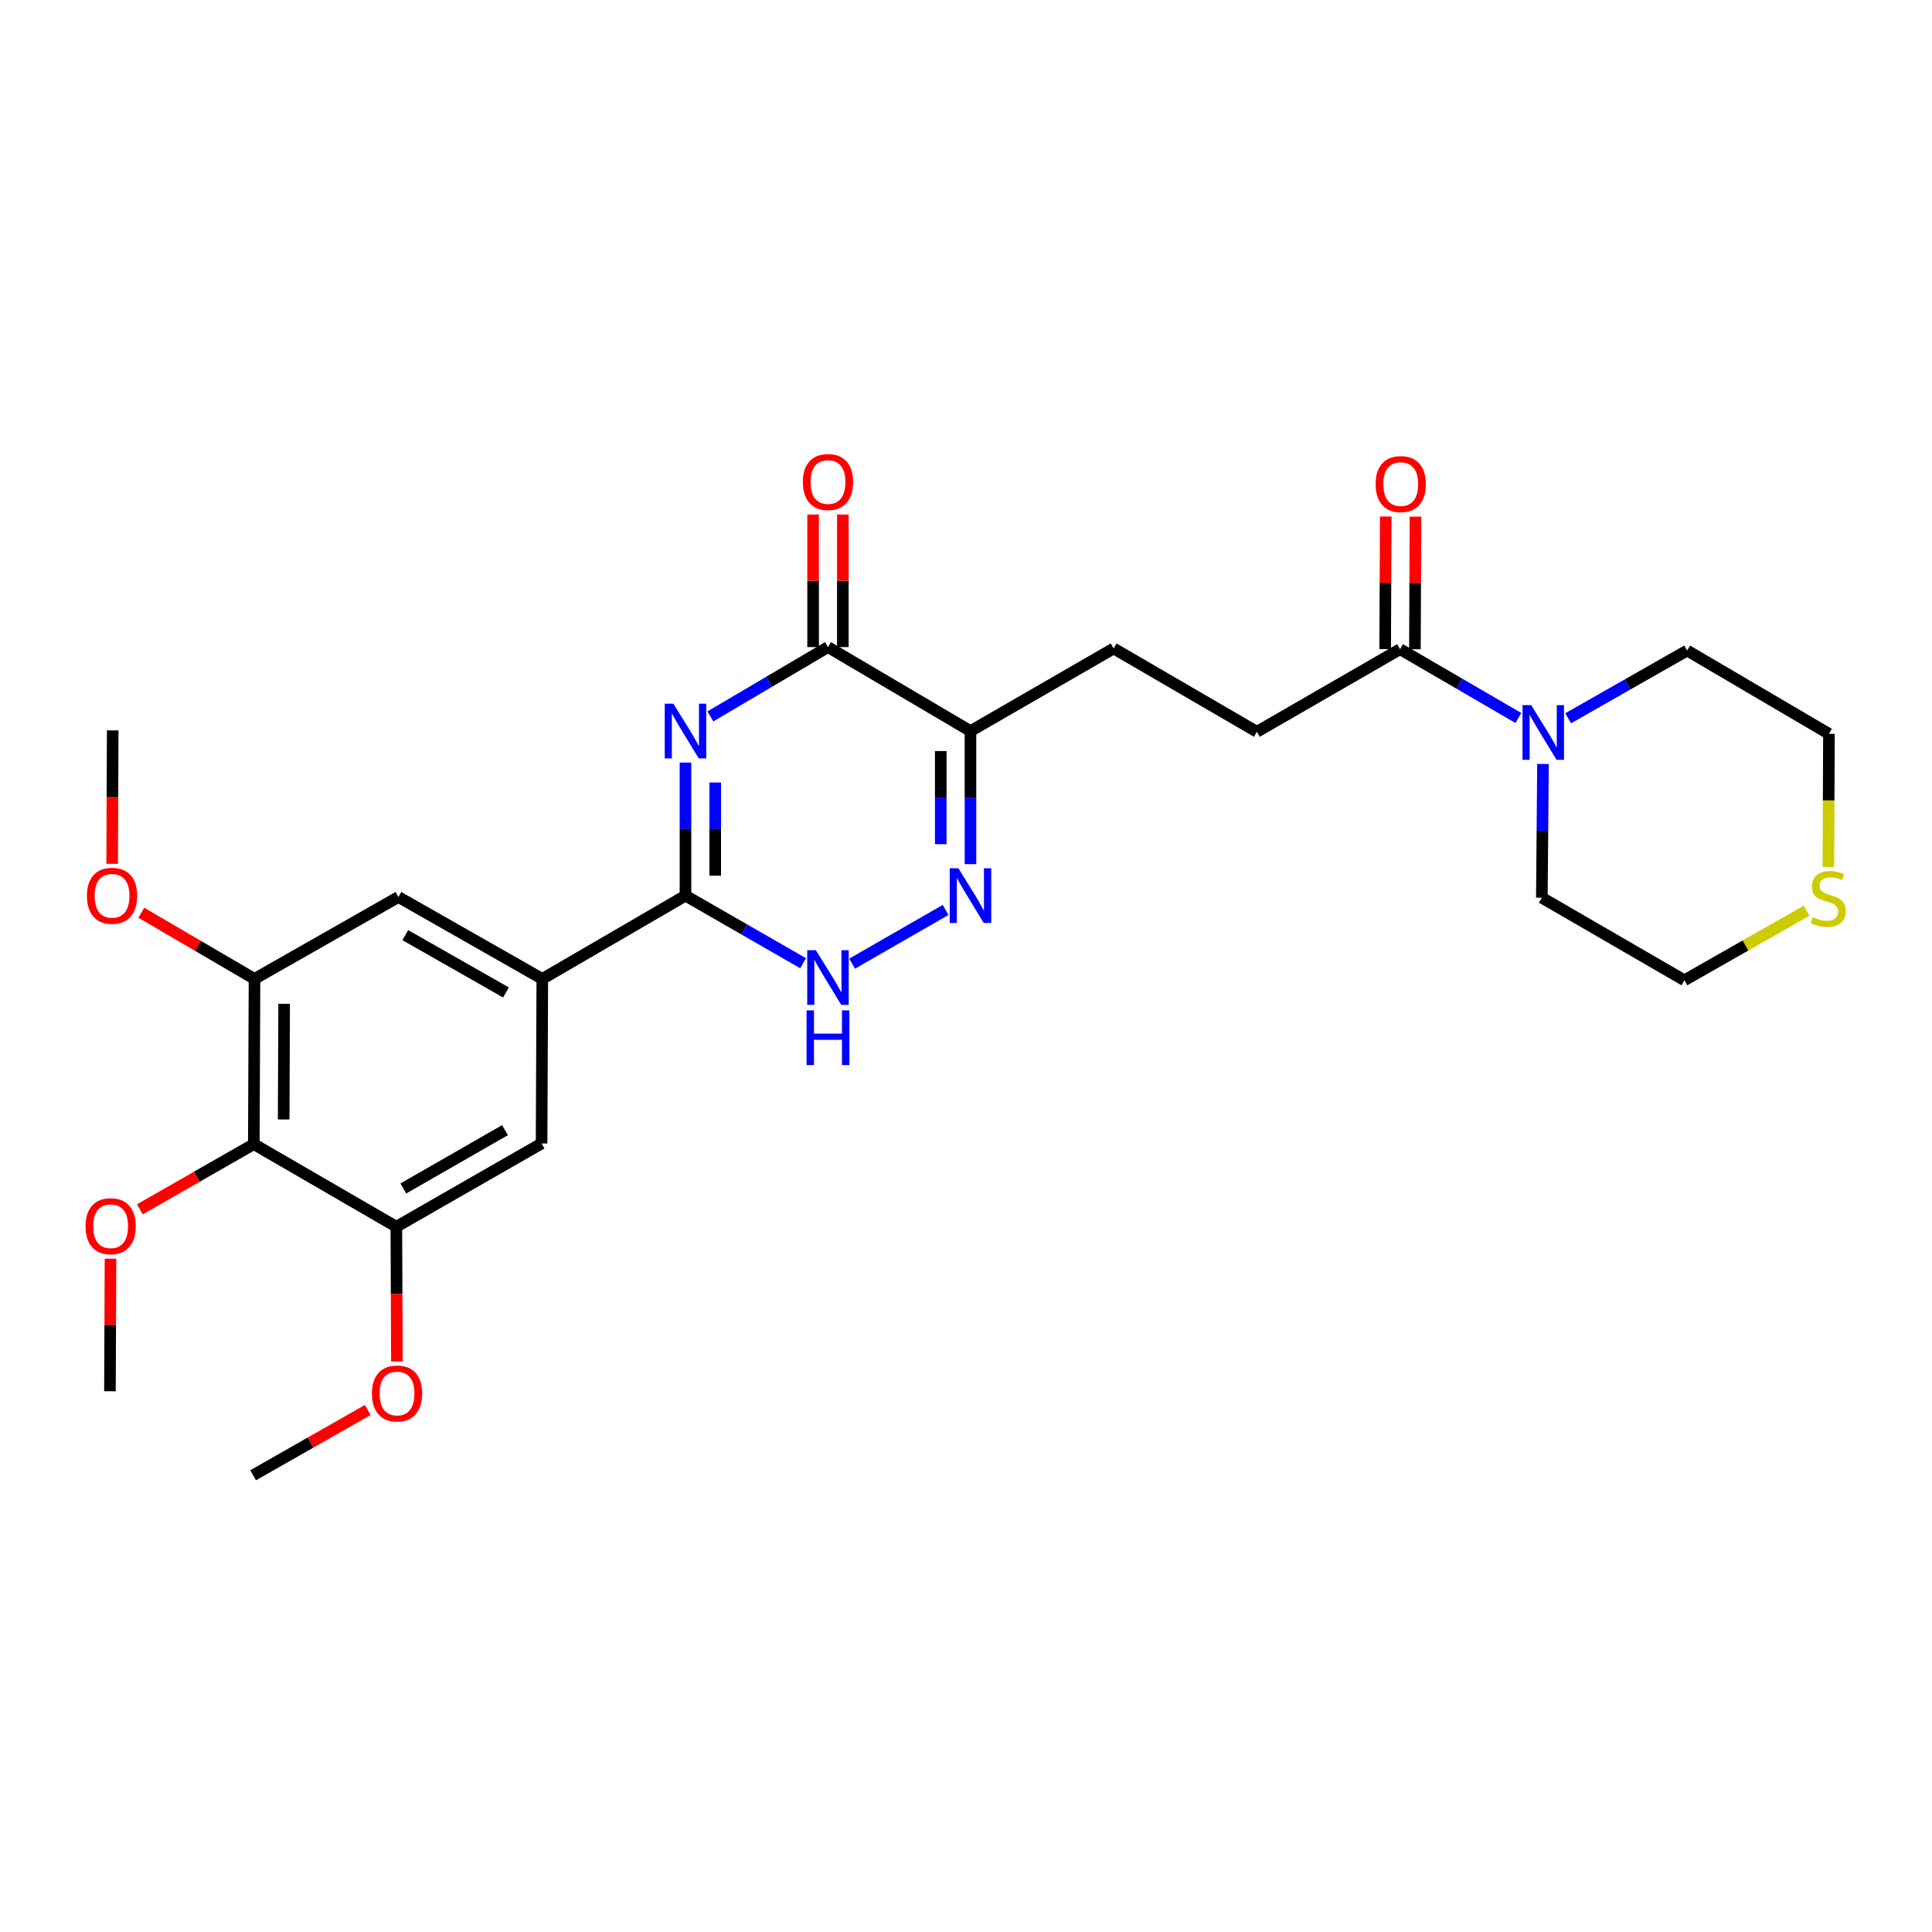 <?xml version='1.0' encoding='iso-8859-1'?>
<svg version='1.1' baseProfile='full'
              xmlns='http://www.w3.org/2000/svg'
                      xmlns:rdkit='http://www.rdkit.org/xml'
                      xmlns:xlink='http://www.w3.org/1999/xlink'
                  xml:space='preserve'
width='1000px' height='1000px' viewBox='0 0 1000 1000'>
<!-- END OF HEADER -->
<rect style='opacity:1.0;fill:#FFFFFF;stroke:none' width='1000' height='1000' x='0' y='0'> </rect>
<path class='bond-0' d='M 354.807,394.698 L 354.807,429.138' style='fill:none;fill-rule:evenodd;stroke:#0000FF;stroke-width:6px;stroke-linecap:butt;stroke-linejoin:miter;stroke-opacity:1' />
<path class='bond-0' d='M 354.807,429.138 L 354.807,463.579' style='fill:none;fill-rule:evenodd;stroke:#000000;stroke-width:6px;stroke-linecap:butt;stroke-linejoin:miter;stroke-opacity:1' />
<path class='bond-0' d='M 370.202,405.03 L 370.202,429.138' style='fill:none;fill-rule:evenodd;stroke:#0000FF;stroke-width:6px;stroke-linecap:butt;stroke-linejoin:miter;stroke-opacity:1' />
<path class='bond-0' d='M 370.202,429.138 L 370.202,453.247' style='fill:none;fill-rule:evenodd;stroke:#000000;stroke-width:6px;stroke-linecap:butt;stroke-linejoin:miter;stroke-opacity:1' />
<path class='bond-1' d='M 367.687,370.816 L 398.123,352.875' style='fill:none;fill-rule:evenodd;stroke:#0000FF;stroke-width:6px;stroke-linecap:butt;stroke-linejoin:miter;stroke-opacity:1' />
<path class='bond-1' d='M 398.123,352.875 L 428.559,334.934' style='fill:none;fill-rule:evenodd;stroke:#000000;stroke-width:6px;stroke-linecap:butt;stroke-linejoin:miter;stroke-opacity:1' />
<path class='bond-4' d='M 354.807,463.579 L 385.25,481.079' style='fill:none;fill-rule:evenodd;stroke:#000000;stroke-width:6px;stroke-linecap:butt;stroke-linejoin:miter;stroke-opacity:1' />
<path class='bond-4' d='M 385.25,481.079 L 415.692,498.579' style='fill:none;fill-rule:evenodd;stroke:#0000FF;stroke-width:6px;stroke-linecap:butt;stroke-linejoin:miter;stroke-opacity:1' />
<path class='bond-5' d='M 354.807,463.579 L 280.696,506.686' style='fill:none;fill-rule:evenodd;stroke:#000000;stroke-width:6px;stroke-linecap:butt;stroke-linejoin:miter;stroke-opacity:1' />
<path class='bond-3' d='M 428.559,334.934 L 502.32,378.409' style='fill:none;fill-rule:evenodd;stroke:#000000;stroke-width:6px;stroke-linecap:butt;stroke-linejoin:miter;stroke-opacity:1' />
<path class='bond-14' d='M 436.257,334.934 L 436.257,300.623' style='fill:none;fill-rule:evenodd;stroke:#000000;stroke-width:6px;stroke-linecap:butt;stroke-linejoin:miter;stroke-opacity:1' />
<path class='bond-14' d='M 436.257,300.623 L 436.257,266.311' style='fill:none;fill-rule:evenodd;stroke:#FF0000;stroke-width:6px;stroke-linecap:butt;stroke-linejoin:miter;stroke-opacity:1' />
<path class='bond-14' d='M 420.862,334.934 L 420.862,300.623' style='fill:none;fill-rule:evenodd;stroke:#000000;stroke-width:6px;stroke-linecap:butt;stroke-linejoin:miter;stroke-opacity:1' />
<path class='bond-14' d='M 420.862,300.623 L 420.862,266.311' style='fill:none;fill-rule:evenodd;stroke:#FF0000;stroke-width:6px;stroke-linecap:butt;stroke-linejoin:miter;stroke-opacity:1' />
<path class='bond-2' d='M 502.32,447.29 L 502.32,412.849' style='fill:none;fill-rule:evenodd;stroke:#0000FF;stroke-width:6px;stroke-linecap:butt;stroke-linejoin:miter;stroke-opacity:1' />
<path class='bond-2' d='M 502.32,412.849 L 502.32,378.409' style='fill:none;fill-rule:evenodd;stroke:#000000;stroke-width:6px;stroke-linecap:butt;stroke-linejoin:miter;stroke-opacity:1' />
<path class='bond-2' d='M 486.925,436.957 L 486.925,412.849' style='fill:none;fill-rule:evenodd;stroke:#0000FF;stroke-width:6px;stroke-linecap:butt;stroke-linejoin:miter;stroke-opacity:1' />
<path class='bond-2' d='M 486.925,412.849 L 486.925,388.741' style='fill:none;fill-rule:evenodd;stroke:#000000;stroke-width:6px;stroke-linecap:butt;stroke-linejoin:miter;stroke-opacity:1' />
<path class='bond-28' d='M 489.453,470.975 L 441.055,498.793' style='fill:none;fill-rule:evenodd;stroke:#0000FF;stroke-width:6px;stroke-linecap:butt;stroke-linejoin:miter;stroke-opacity:1' />
<path class='bond-13' d='M 502.32,378.409 L 576.423,335.644' style='fill:none;fill-rule:evenodd;stroke:#000000;stroke-width:6px;stroke-linecap:butt;stroke-linejoin:miter;stroke-opacity:1' />
<path class='bond-11' d='M 280.696,506.686 L 280.32,591.856' style='fill:none;fill-rule:evenodd;stroke:#000000;stroke-width:6px;stroke-linecap:butt;stroke-linejoin:miter;stroke-opacity:1' />
<path class='bond-12' d='M 280.696,506.686 L 206.217,464.289' style='fill:none;fill-rule:evenodd;stroke:#000000;stroke-width:6px;stroke-linecap:butt;stroke-linejoin:miter;stroke-opacity:1' />
<path class='bond-12' d='M 261.908,513.706 L 209.773,484.028' style='fill:none;fill-rule:evenodd;stroke:#000000;stroke-width:6px;stroke-linecap:butt;stroke-linejoin:miter;stroke-opacity:1' />
<path class='bond-6' d='M 131.379,592.198 L 131.729,506.686' style='fill:none;fill-rule:evenodd;stroke:#000000;stroke-width:6px;stroke-linecap:butt;stroke-linejoin:miter;stroke-opacity:1' />
<path class='bond-6' d='M 146.826,579.434 L 147.072,519.576' style='fill:none;fill-rule:evenodd;stroke:#000000;stroke-width:6px;stroke-linecap:butt;stroke-linejoin:miter;stroke-opacity:1' />
<path class='bond-18' d='M 131.379,592.198 L 101.89,609.071' style='fill:none;fill-rule:evenodd;stroke:#000000;stroke-width:6px;stroke-linecap:butt;stroke-linejoin:miter;stroke-opacity:1' />
<path class='bond-18' d='M 101.89,609.071 L 72.402,625.944' style='fill:none;fill-rule:evenodd;stroke:#FF0000;stroke-width:6px;stroke-linecap:butt;stroke-linejoin:miter;stroke-opacity:1' />
<path class='bond-29' d='M 131.379,592.198 L 205.148,634.963' style='fill:none;fill-rule:evenodd;stroke:#000000;stroke-width:6px;stroke-linecap:butt;stroke-linejoin:miter;stroke-opacity:1' />
<path class='bond-7' d='M 785.907,371.626 L 755.285,353.819' style='fill:none;fill-rule:evenodd;stroke:#0000FF;stroke-width:6px;stroke-linecap:butt;stroke-linejoin:miter;stroke-opacity:1' />
<path class='bond-7' d='M 755.285,353.819 L 724.662,336.012' style='fill:none;fill-rule:evenodd;stroke:#000000;stroke-width:6px;stroke-linecap:butt;stroke-linejoin:miter;stroke-opacity:1' />
<path class='bond-21' d='M 798.65,395.417 L 798.353,430.032' style='fill:none;fill-rule:evenodd;stroke:#0000FF;stroke-width:6px;stroke-linecap:butt;stroke-linejoin:miter;stroke-opacity:1' />
<path class='bond-21' d='M 798.353,430.032 L 798.055,464.648' style='fill:none;fill-rule:evenodd;stroke:#000000;stroke-width:6px;stroke-linecap:butt;stroke-linejoin:miter;stroke-opacity:1' />
<path class='bond-22' d='M 811.673,371.783 L 842.467,354.248' style='fill:none;fill-rule:evenodd;stroke:#0000FF;stroke-width:6px;stroke-linecap:butt;stroke-linejoin:miter;stroke-opacity:1' />
<path class='bond-22' d='M 842.467,354.248 L 873.261,336.713' style='fill:none;fill-rule:evenodd;stroke:#000000;stroke-width:6px;stroke-linecap:butt;stroke-linejoin:miter;stroke-opacity:1' />
<path class='bond-8' d='M 724.662,336.012 L 650.559,378.768' style='fill:none;fill-rule:evenodd;stroke:#000000;stroke-width:6px;stroke-linecap:butt;stroke-linejoin:miter;stroke-opacity:1' />
<path class='bond-17' d='M 732.36,336.044 L 732.504,301.728' style='fill:none;fill-rule:evenodd;stroke:#000000;stroke-width:6px;stroke-linecap:butt;stroke-linejoin:miter;stroke-opacity:1' />
<path class='bond-17' d='M 732.504,301.728 L 732.648,267.413' style='fill:none;fill-rule:evenodd;stroke:#FF0000;stroke-width:6px;stroke-linecap:butt;stroke-linejoin:miter;stroke-opacity:1' />
<path class='bond-17' d='M 716.965,335.979 L 717.109,301.664' style='fill:none;fill-rule:evenodd;stroke:#000000;stroke-width:6px;stroke-linecap:butt;stroke-linejoin:miter;stroke-opacity:1' />
<path class='bond-17' d='M 717.109,301.664 L 717.253,267.348' style='fill:none;fill-rule:evenodd;stroke:#FF0000;stroke-width:6px;stroke-linecap:butt;stroke-linejoin:miter;stroke-opacity:1' />
<path class='bond-9' d='M 205.148,634.963 L 280.32,591.856' style='fill:none;fill-rule:evenodd;stroke:#000000;stroke-width:6px;stroke-linecap:butt;stroke-linejoin:miter;stroke-opacity:1' />
<path class='bond-9' d='M 208.765,615.142 L 261.385,584.967' style='fill:none;fill-rule:evenodd;stroke:#000000;stroke-width:6px;stroke-linecap:butt;stroke-linejoin:miter;stroke-opacity:1' />
<path class='bond-20' d='M 205.148,634.963 L 205.293,669.836' style='fill:none;fill-rule:evenodd;stroke:#000000;stroke-width:6px;stroke-linecap:butt;stroke-linejoin:miter;stroke-opacity:1' />
<path class='bond-20' d='M 205.293,669.836 L 205.438,704.709' style='fill:none;fill-rule:evenodd;stroke:#FF0000;stroke-width:6px;stroke-linecap:butt;stroke-linejoin:miter;stroke-opacity:1' />
<path class='bond-10' d='M 131.729,506.686 L 206.217,464.289' style='fill:none;fill-rule:evenodd;stroke:#000000;stroke-width:6px;stroke-linecap:butt;stroke-linejoin:miter;stroke-opacity:1' />
<path class='bond-19' d='M 131.729,506.686 L 102.429,489.556' style='fill:none;fill-rule:evenodd;stroke:#000000;stroke-width:6px;stroke-linecap:butt;stroke-linejoin:miter;stroke-opacity:1' />
<path class='bond-19' d='M 102.429,489.556 L 73.13,472.427' style='fill:none;fill-rule:evenodd;stroke:#FF0000;stroke-width:6px;stroke-linecap:butt;stroke-linejoin:miter;stroke-opacity:1' />
<path class='bond-15' d='M 576.423,335.644 L 650.559,378.768' style='fill:none;fill-rule:evenodd;stroke:#000000;stroke-width:6px;stroke-linecap:butt;stroke-linejoin:miter;stroke-opacity:1' />
<path class='bond-16' d='M 935.072,471.381 L 903.453,489.388' style='fill:none;fill-rule:evenodd;stroke:#CCCC00;stroke-width:6px;stroke-linecap:butt;stroke-linejoin:miter;stroke-opacity:1' />
<path class='bond-16' d='M 903.453,489.388 L 871.833,507.396' style='fill:none;fill-rule:evenodd;stroke:#000000;stroke-width:6px;stroke-linecap:butt;stroke-linejoin:miter;stroke-opacity:1' />
<path class='bond-30' d='M 946.363,448.741 L 946.509,414.285' style='fill:none;fill-rule:evenodd;stroke:#CCCC00;stroke-width:6px;stroke-linecap:butt;stroke-linejoin:miter;stroke-opacity:1' />
<path class='bond-30' d='M 946.509,414.285 L 946.654,379.828' style='fill:none;fill-rule:evenodd;stroke:#000000;stroke-width:6px;stroke-linecap:butt;stroke-linejoin:miter;stroke-opacity:1' />
<path class='bond-25' d='M 57.196,651.501 L 57.052,685.809' style='fill:none;fill-rule:evenodd;stroke:#FF0000;stroke-width:6px;stroke-linecap:butt;stroke-linejoin:miter;stroke-opacity:1' />
<path class='bond-25' d='M 57.052,685.809 L 56.908,720.116' style='fill:none;fill-rule:evenodd;stroke:#000000;stroke-width:6px;stroke-linecap:butt;stroke-linejoin:miter;stroke-opacity:1' />
<path class='bond-27' d='M 58.06,447.121 L 58.198,412.585' style='fill:none;fill-rule:evenodd;stroke:#FF0000;stroke-width:6px;stroke-linecap:butt;stroke-linejoin:miter;stroke-opacity:1' />
<path class='bond-27' d='M 58.198,412.585 L 58.336,378.049' style='fill:none;fill-rule:evenodd;stroke:#000000;stroke-width:6px;stroke-linecap:butt;stroke-linejoin:miter;stroke-opacity:1' />
<path class='bond-26' d='M 190.364,729.808 L 160.692,746.703' style='fill:none;fill-rule:evenodd;stroke:#FF0000;stroke-width:6px;stroke-linecap:butt;stroke-linejoin:miter;stroke-opacity:1' />
<path class='bond-26' d='M 160.692,746.703 L 131.019,763.599' style='fill:none;fill-rule:evenodd;stroke:#000000;stroke-width:6px;stroke-linecap:butt;stroke-linejoin:miter;stroke-opacity:1' />
<path class='bond-23' d='M 798.055,464.648 L 871.833,507.396' style='fill:none;fill-rule:evenodd;stroke:#000000;stroke-width:6px;stroke-linecap:butt;stroke-linejoin:miter;stroke-opacity:1' />
<path class='bond-24' d='M 873.261,336.713 L 946.654,379.828' style='fill:none;fill-rule:evenodd;stroke:#000000;stroke-width:6px;stroke-linecap:butt;stroke-linejoin:miter;stroke-opacity:1' />
<path  class='atom-0' d='M 348.547 364.249
L 357.827 379.249
Q 358.747 380.729, 360.227 383.409
Q 361.707 386.089, 361.787 386.249
L 361.787 364.249
L 365.547 364.249
L 365.547 392.569
L 361.667 392.569
L 351.707 376.169
Q 350.547 374.249, 349.307 372.049
Q 348.107 369.849, 347.747 369.169
L 347.747 392.569
L 344.067 392.569
L 344.067 364.249
L 348.547 364.249
' fill='#0000FF'/>
<path  class='atom-3' d='M 496.06 449.419
L 505.34 464.419
Q 506.26 465.899, 507.74 468.579
Q 509.22 471.259, 509.3 471.419
L 509.3 449.419
L 513.06 449.419
L 513.06 477.739
L 509.18 477.739
L 499.22 461.339
Q 498.06 459.419, 496.82 457.219
Q 495.62 455.019, 495.26 454.339
L 495.26 477.739
L 491.58 477.739
L 491.58 449.419
L 496.06 449.419
' fill='#0000FF'/>
<path  class='atom-5' d='M 422.299 491.816
L 431.579 506.816
Q 432.499 508.296, 433.979 510.976
Q 435.459 513.656, 435.539 513.816
L 435.539 491.816
L 439.299 491.816
L 439.299 520.136
L 435.419 520.136
L 425.459 503.736
Q 424.299 501.816, 423.059 499.616
Q 421.859 497.416, 421.499 496.736
L 421.499 520.136
L 417.819 520.136
L 417.819 491.816
L 422.299 491.816
' fill='#0000FF'/>
<path  class='atom-5' d='M 417.479 522.968
L 421.319 522.968
L 421.319 535.008
L 435.799 535.008
L 435.799 522.968
L 439.639 522.968
L 439.639 551.288
L 435.799 551.288
L 435.799 538.208
L 421.319 538.208
L 421.319 551.288
L 417.479 551.288
L 417.479 522.968
' fill='#0000FF'/>
<path  class='atom-8' d='M 792.531 364.959
L 801.811 379.959
Q 802.731 381.439, 804.211 384.119
Q 805.691 386.799, 805.771 386.959
L 805.771 364.959
L 809.531 364.959
L 809.531 393.279
L 805.651 393.279
L 795.691 376.879
Q 794.531 374.959, 793.291 372.759
Q 792.091 370.559, 791.731 369.879
L 791.731 393.279
L 788.051 393.279
L 788.051 364.959
L 792.531 364.959
' fill='#0000FF'/>
<path  class='atom-15' d='M 415.559 249.493
Q 415.559 242.693, 418.919 238.893
Q 422.279 235.093, 428.559 235.093
Q 434.839 235.093, 438.199 238.893
Q 441.559 242.693, 441.559 249.493
Q 441.559 256.373, 438.159 260.293
Q 434.759 264.173, 428.559 264.173
Q 422.319 264.173, 418.919 260.293
Q 415.559 256.413, 415.559 249.493
M 428.559 260.973
Q 432.879 260.973, 435.199 258.093
Q 437.559 255.173, 437.559 249.493
Q 437.559 243.933, 435.199 241.133
Q 432.879 238.293, 428.559 238.293
Q 424.239 238.293, 421.879 241.093
Q 419.559 243.893, 419.559 249.493
Q 419.559 255.213, 421.879 258.093
Q 424.239 260.973, 428.559 260.973
' fill='#FF0000'/>
<path  class='atom-17' d='M 938.295 474.71
Q 938.615 474.83, 939.935 475.39
Q 941.255 475.95, 942.695 476.31
Q 944.175 476.63, 945.615 476.63
Q 948.295 476.63, 949.855 475.35
Q 951.415 474.03, 951.415 471.75
Q 951.415 470.19, 950.615 469.23
Q 949.855 468.27, 948.655 467.75
Q 947.455 467.23, 945.455 466.63
Q 942.935 465.87, 941.415 465.15
Q 939.935 464.43, 938.855 462.91
Q 937.815 461.39, 937.815 458.83
Q 937.815 455.27, 940.215 453.07
Q 942.655 450.87, 947.455 450.87
Q 950.735 450.87, 954.455 452.43
L 953.535 455.51
Q 950.135 454.11, 947.575 454.11
Q 944.815 454.11, 943.295 455.27
Q 941.775 456.39, 941.815 458.35
Q 941.815 459.87, 942.575 460.79
Q 943.375 461.71, 944.495 462.23
Q 945.655 462.75, 947.575 463.35
Q 950.135 464.15, 951.655 464.95
Q 953.175 465.75, 954.255 467.39
Q 955.375 468.99, 955.375 471.75
Q 955.375 475.67, 952.735 477.79
Q 950.135 479.87, 945.775 479.87
Q 943.255 479.87, 941.335 479.31
Q 939.455 478.79, 937.215 477.87
L 938.295 474.71
' fill='#CCCC00'/>
<path  class='atom-18' d='M 712.021 250.562
Q 712.021 243.762, 715.381 239.962
Q 718.741 236.162, 725.021 236.162
Q 731.301 236.162, 734.661 239.962
Q 738.021 243.762, 738.021 250.562
Q 738.021 257.442, 734.621 261.362
Q 731.221 265.242, 725.021 265.242
Q 718.781 265.242, 715.381 261.362
Q 712.021 257.482, 712.021 250.562
M 725.021 262.042
Q 729.341 262.042, 731.661 259.162
Q 734.021 256.242, 734.021 250.562
Q 734.021 245.002, 731.661 242.202
Q 729.341 239.362, 725.021 239.362
Q 720.701 239.362, 718.341 242.162
Q 716.021 244.962, 716.021 250.562
Q 716.021 256.282, 718.341 259.162
Q 720.701 262.042, 725.021 262.042
' fill='#FF0000'/>
<path  class='atom-19' d='M 44.267 634.684
Q 44.267 627.884, 47.627 624.084
Q 50.987 620.284, 57.267 620.284
Q 63.547 620.284, 66.907 624.084
Q 70.267 627.884, 70.267 634.684
Q 70.267 641.564, 66.867 645.484
Q 63.467 649.364, 57.267 649.364
Q 51.027 649.364, 47.627 645.484
Q 44.267 641.604, 44.267 634.684
M 57.267 646.164
Q 61.587 646.164, 63.907 643.284
Q 66.267 640.364, 66.267 634.684
Q 66.267 629.124, 63.907 626.324
Q 61.587 623.484, 57.267 623.484
Q 52.947 623.484, 50.587 626.284
Q 48.267 629.084, 48.267 634.684
Q 48.267 640.404, 50.587 643.284
Q 52.947 646.164, 57.267 646.164
' fill='#FF0000'/>
<path  class='atom-20' d='M 44.994 463.659
Q 44.994 456.859, 48.354 453.059
Q 51.714 449.259, 57.994 449.259
Q 64.274 449.259, 67.634 453.059
Q 70.994 456.859, 70.994 463.659
Q 70.994 470.539, 67.594 474.459
Q 64.194 478.339, 57.994 478.339
Q 51.754 478.339, 48.354 474.459
Q 44.994 470.579, 44.994 463.659
M 57.994 475.139
Q 62.314 475.139, 64.634 472.259
Q 66.994 469.339, 66.994 463.659
Q 66.994 458.099, 64.634 455.299
Q 62.314 452.459, 57.994 452.459
Q 53.674 452.459, 51.314 455.259
Q 48.994 458.059, 48.994 463.659
Q 48.994 469.379, 51.314 472.259
Q 53.674 475.139, 57.994 475.139
' fill='#FF0000'/>
<path  class='atom-21' d='M 192.507 721.265
Q 192.507 714.465, 195.867 710.665
Q 199.227 706.865, 205.507 706.865
Q 211.787 706.865, 215.147 710.665
Q 218.507 714.465, 218.507 721.265
Q 218.507 728.145, 215.107 732.065
Q 211.707 735.945, 205.507 735.945
Q 199.267 735.945, 195.867 732.065
Q 192.507 728.185, 192.507 721.265
M 205.507 732.745
Q 209.827 732.745, 212.147 729.865
Q 214.507 726.945, 214.507 721.265
Q 214.507 715.705, 212.147 712.905
Q 209.827 710.065, 205.507 710.065
Q 201.187 710.065, 198.827 712.865
Q 196.507 715.665, 196.507 721.265
Q 196.507 726.985, 198.827 729.865
Q 201.187 732.745, 205.507 732.745
' fill='#FF0000'/>
</svg>
